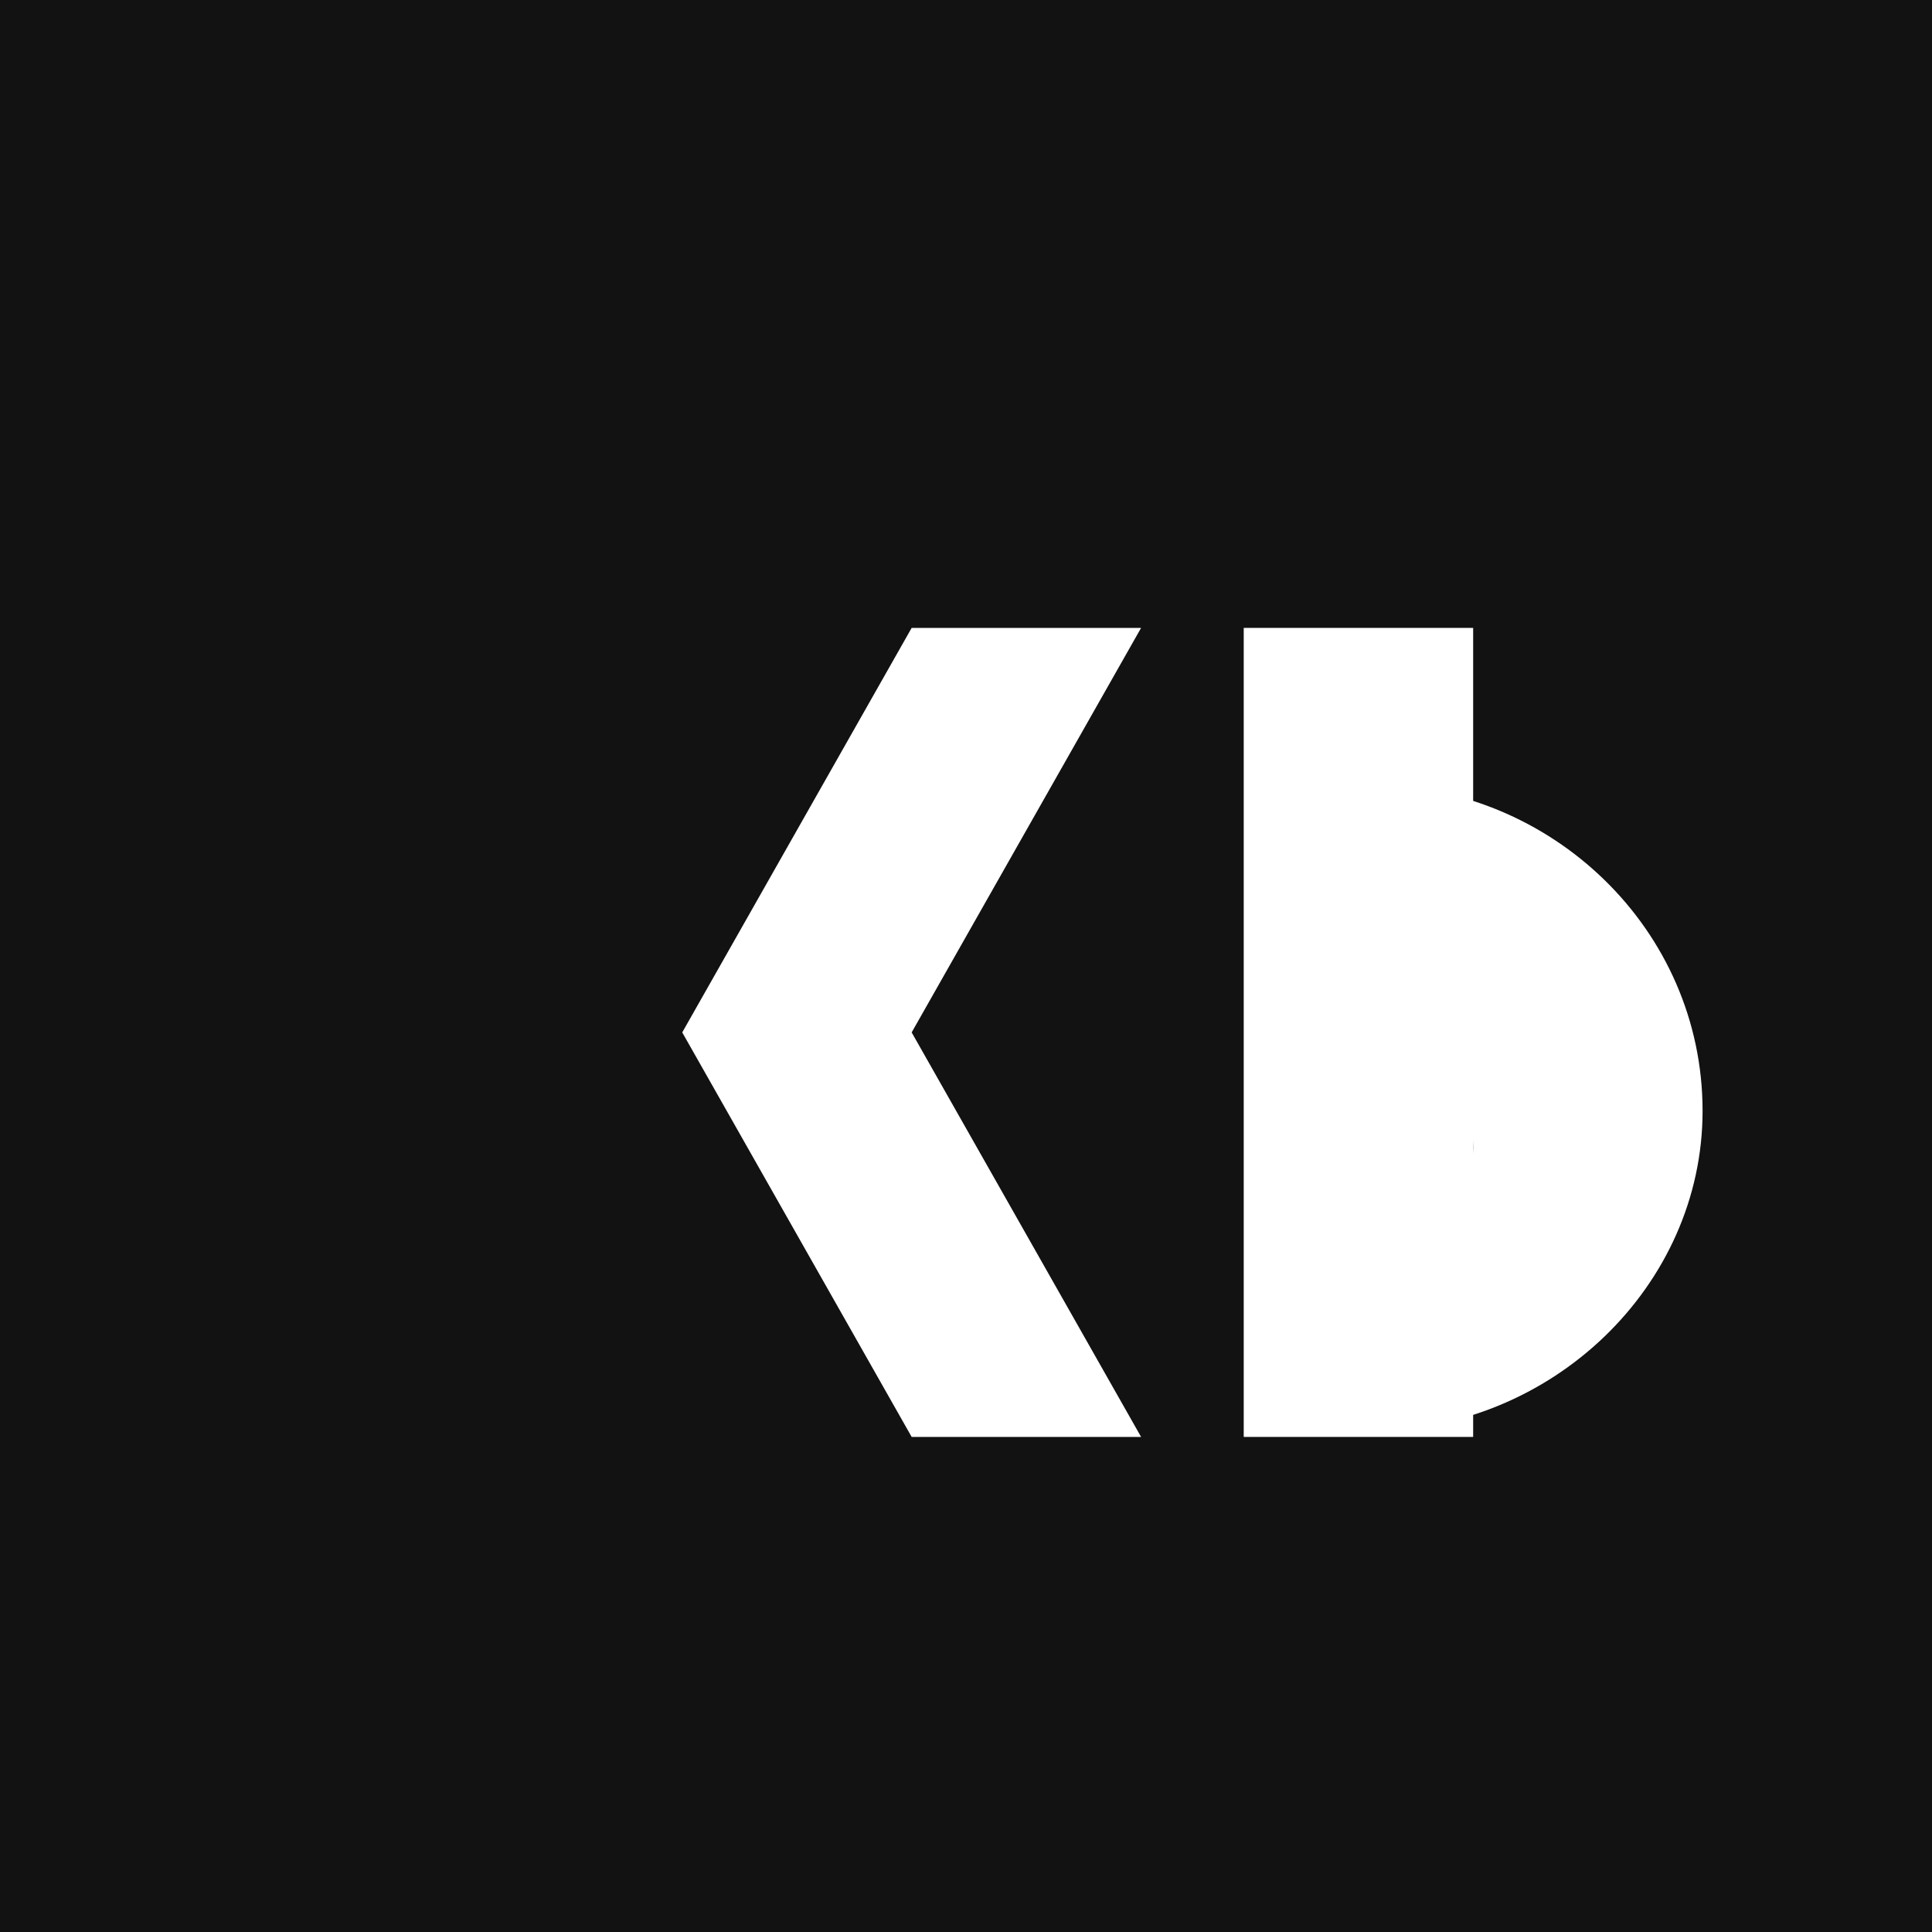 <svg width="32" height="32" viewBox="0 0 32 32" fill="none" xmlns="http://www.w3.org/2000/svg">
  <rect width="32" height="32" fill="#121212"/>
  <path d="M15.1 10.4L11.3 17.1L15.1 23.8H18.9L15.1 17.1L18.9 10.4H15.1Z" fill="white"/>
  <path d="M20.6 10.4V23.8H24.4V10.4H20.6Z" fill="white"/>
  <path d="M22.6 13.9C22.6 13.9 22.5 13.9 22.5 13.9L22.3 14.5L22.6 17.1C23.4 17.1 24.4 17.9 24.4 19V19C24.4 20.1 23.4 20.9 22.6 20.9V23.7C22.6 23.7 22.7 23.7 22.7 23.7C25.7 23.7 28.2 21.3 28.2 18.4C28.2 15.4 25.7 13 22.7 13C22.7 13 22.6 13 22.6 13V13.9Z" fill="white"/>
</svg>